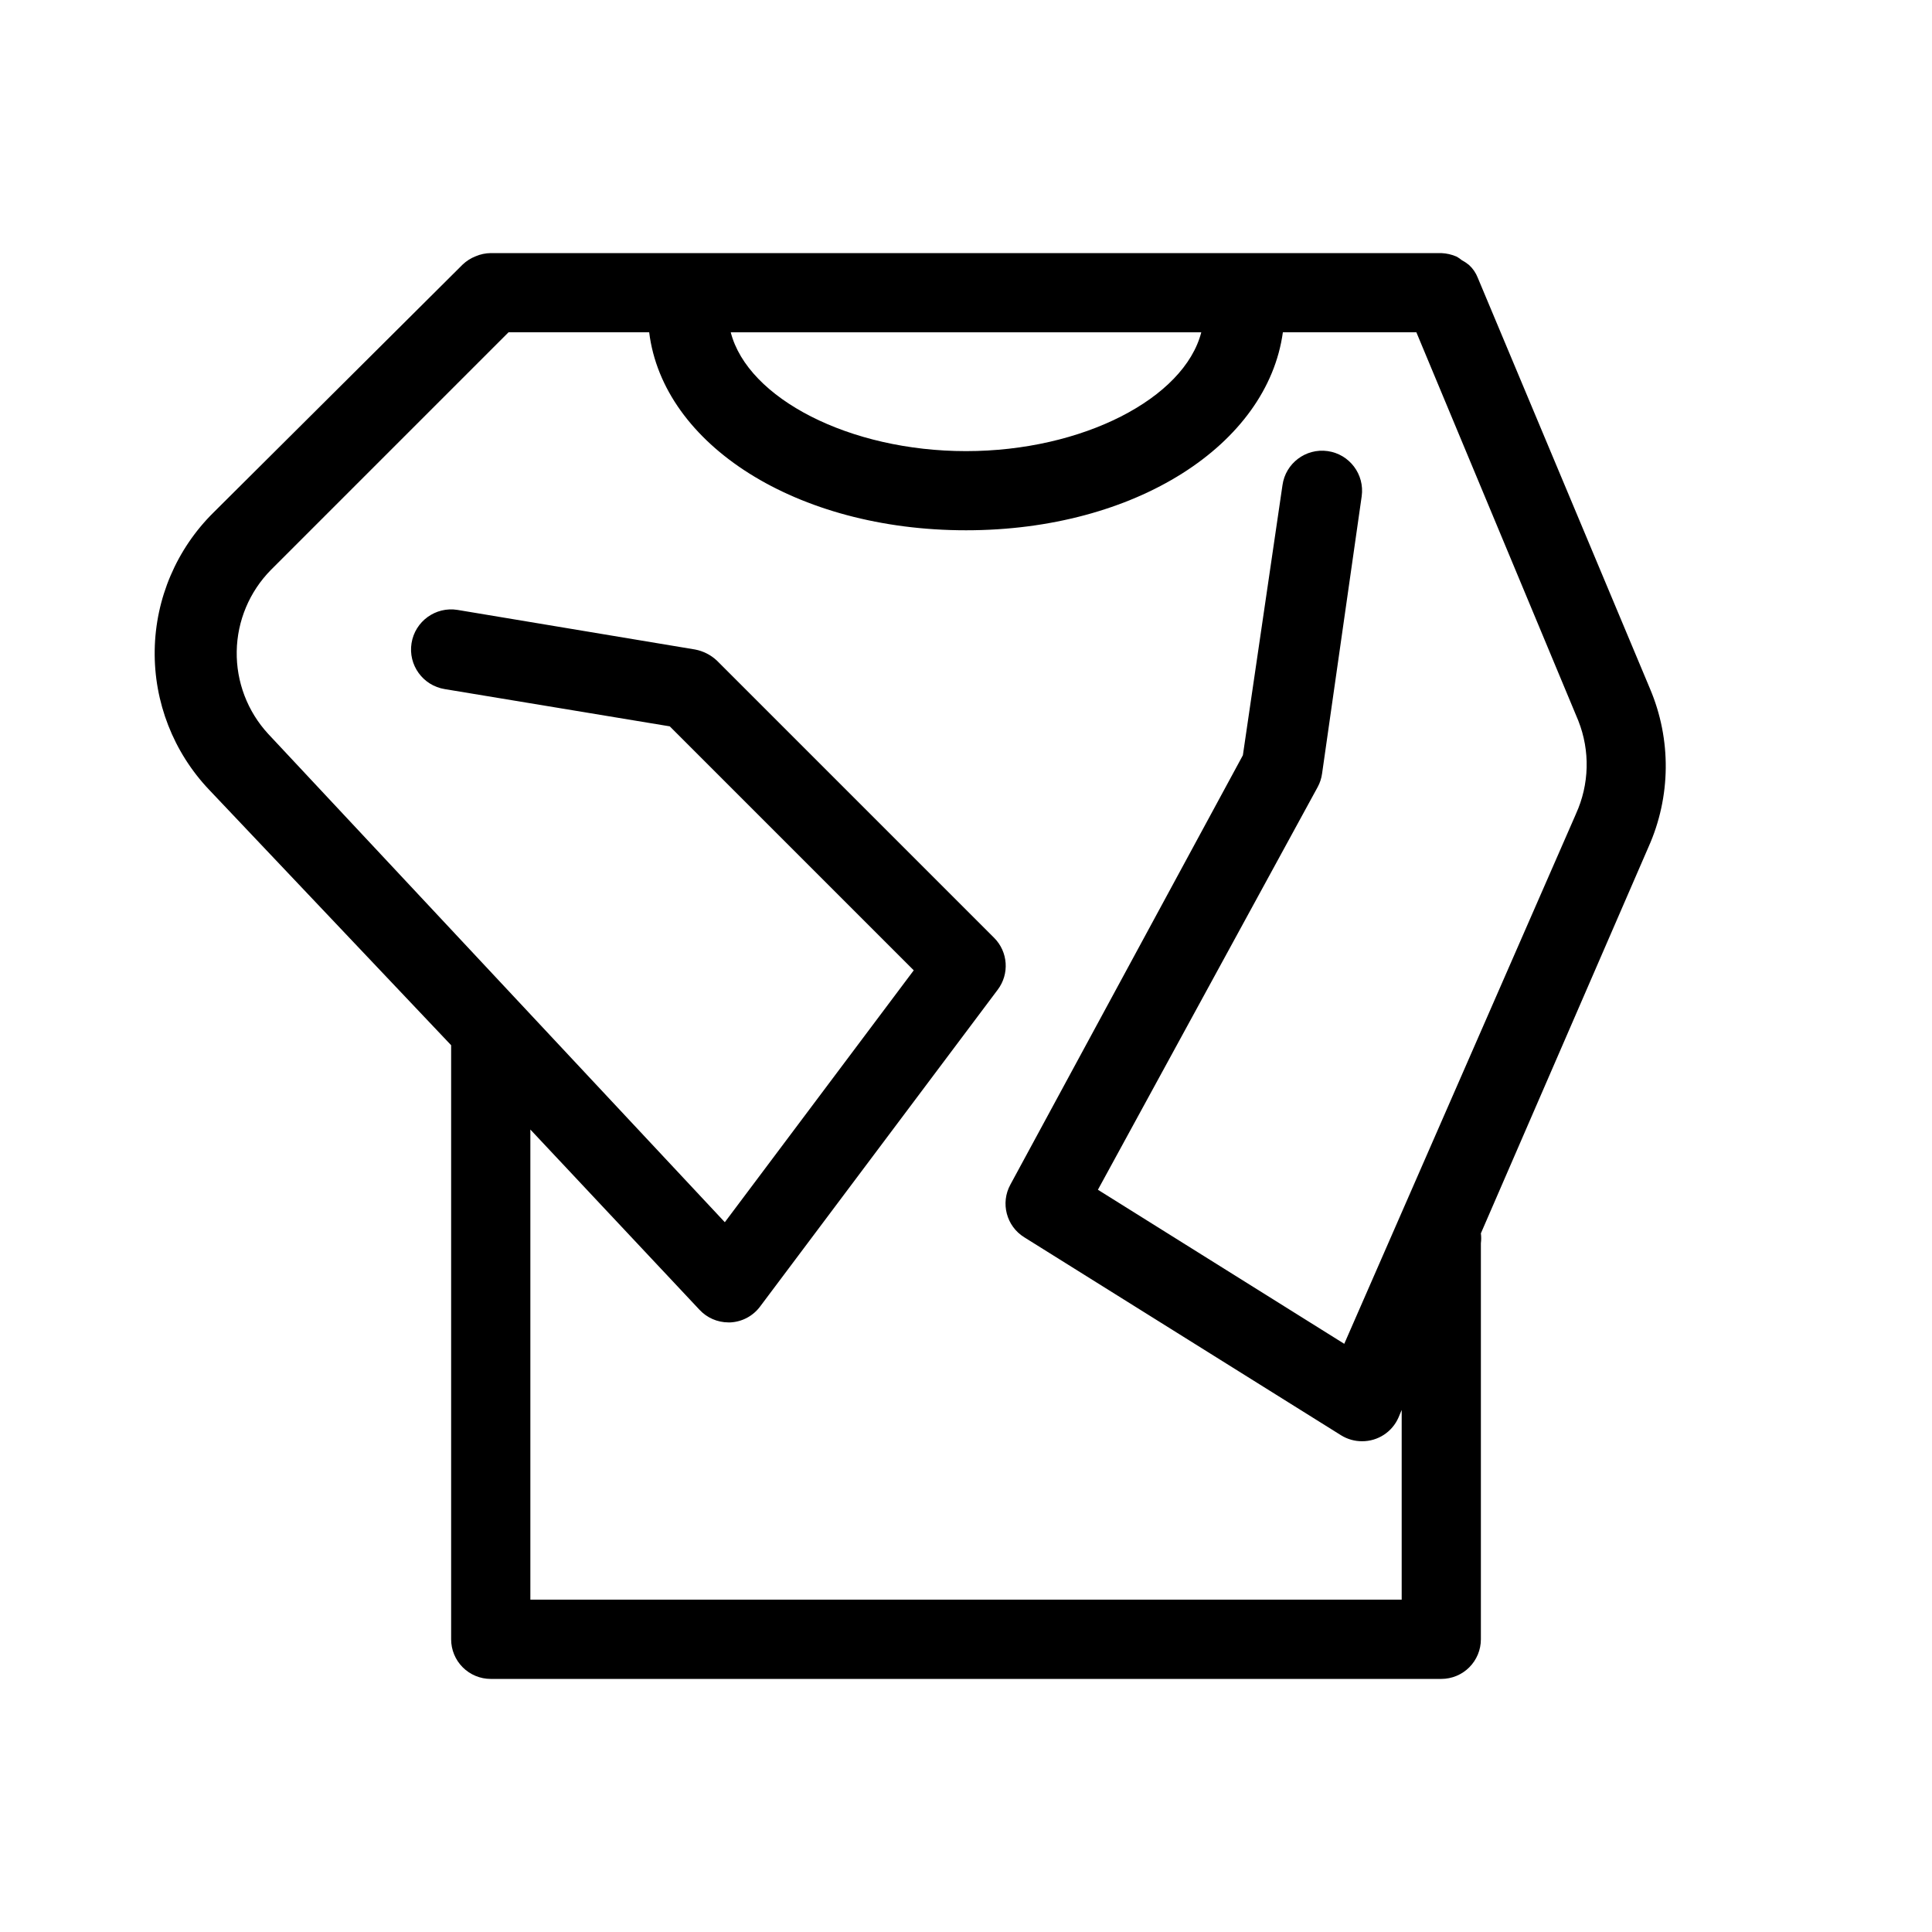 <?xml version="1.0" encoding="UTF-8"?>
<!-- Uploaded to: ICON Repo, www.svgrepo.com, Generator: ICON Repo Mixer Tools -->
<svg fill="#000000" width="800px" height="800px" version="1.1" viewBox="144 144 512 512" xmlns="http://www.w3.org/2000/svg">
 <path d="m581.27 326.53-45.66-108.95c-0.504-1.281-1.293-2.43-2.309-3.359-0.586-0.48-1.219-0.902-1.887-1.258-0.43-0.352-0.887-0.668-1.367-0.945-1.293-0.566-2.68-0.887-4.094-0.945h-251.9c-1.371 0.016-2.727 0.301-3.988 0.84-1.289 0.5-2.465 1.25-3.465 2.203l-66.02 65.707c-9.773 9.656-15.367 22.762-15.582 36.5-0.215 13.734 4.965 27.012 14.426 36.973l64.133 67.699v157.44c0 2.785 1.105 5.453 3.074 7.422s4.637 3.074 7.422 3.074h251.9c2.785 0 5.457-1.105 7.422-3.074 1.969-1.969 3.074-4.637 3.074-7.422v-104.96c0.113-0.875 0.113-1.754 0-2.625l44.398-102.34c5.977-13.328 6.129-28.543 0.422-41.984zm-118.92-94.465c-4.512 17.527-31.488 31.488-62.348 31.488s-57.832-13.961-62.348-31.488zm99.293 127.63-61.402 140.43-65.285-40.828 58.254-106.75c0.598-1.109 0.988-2.316 1.156-3.566l10.496-73.473c0.809-5.797-3.231-11.152-9.027-11.965s-11.156 3.231-11.965 9.027l-10.496 71.582-61.613 113.78c-2.676 4.891-1.062 11.02 3.672 13.957l83.969 52.48c1.672 1.035 3.598 1.582 5.562 1.574 4.188 0.016 7.984-2.457 9.656-6.297l0.84-1.996v50.277h-230.91v-124.59l44.816 47.758c1.98 2.133 4.754 3.348 7.664 3.356h0.523c3.117-0.156 6.004-1.695 7.871-4.195l62.977-83.969c3.16-4.18 2.758-10.043-0.945-13.75l-73.473-73.473c-1.605-1.504-3.609-2.523-5.769-2.938l-62.977-10.496c-5.797-0.93-11.25 3.019-12.176 8.816-0.93 5.797 3.019 11.246 8.816 12.176l59.617 9.867 64.656 64.656-50.066 66.754-121.02-129.42c-5.484-5.949-8.469-13.785-8.332-21.875 0.137-8.09 3.383-15.816 9.066-21.578l62.977-62.977h37.262c3.672 29.809 39.047 52.48 83.969 52.48s79.875-22.672 83.969-52.48h35.371l42.93 102.96h-0.004c3.156 7.965 2.93 16.871-0.629 24.668z"/>
</svg>
